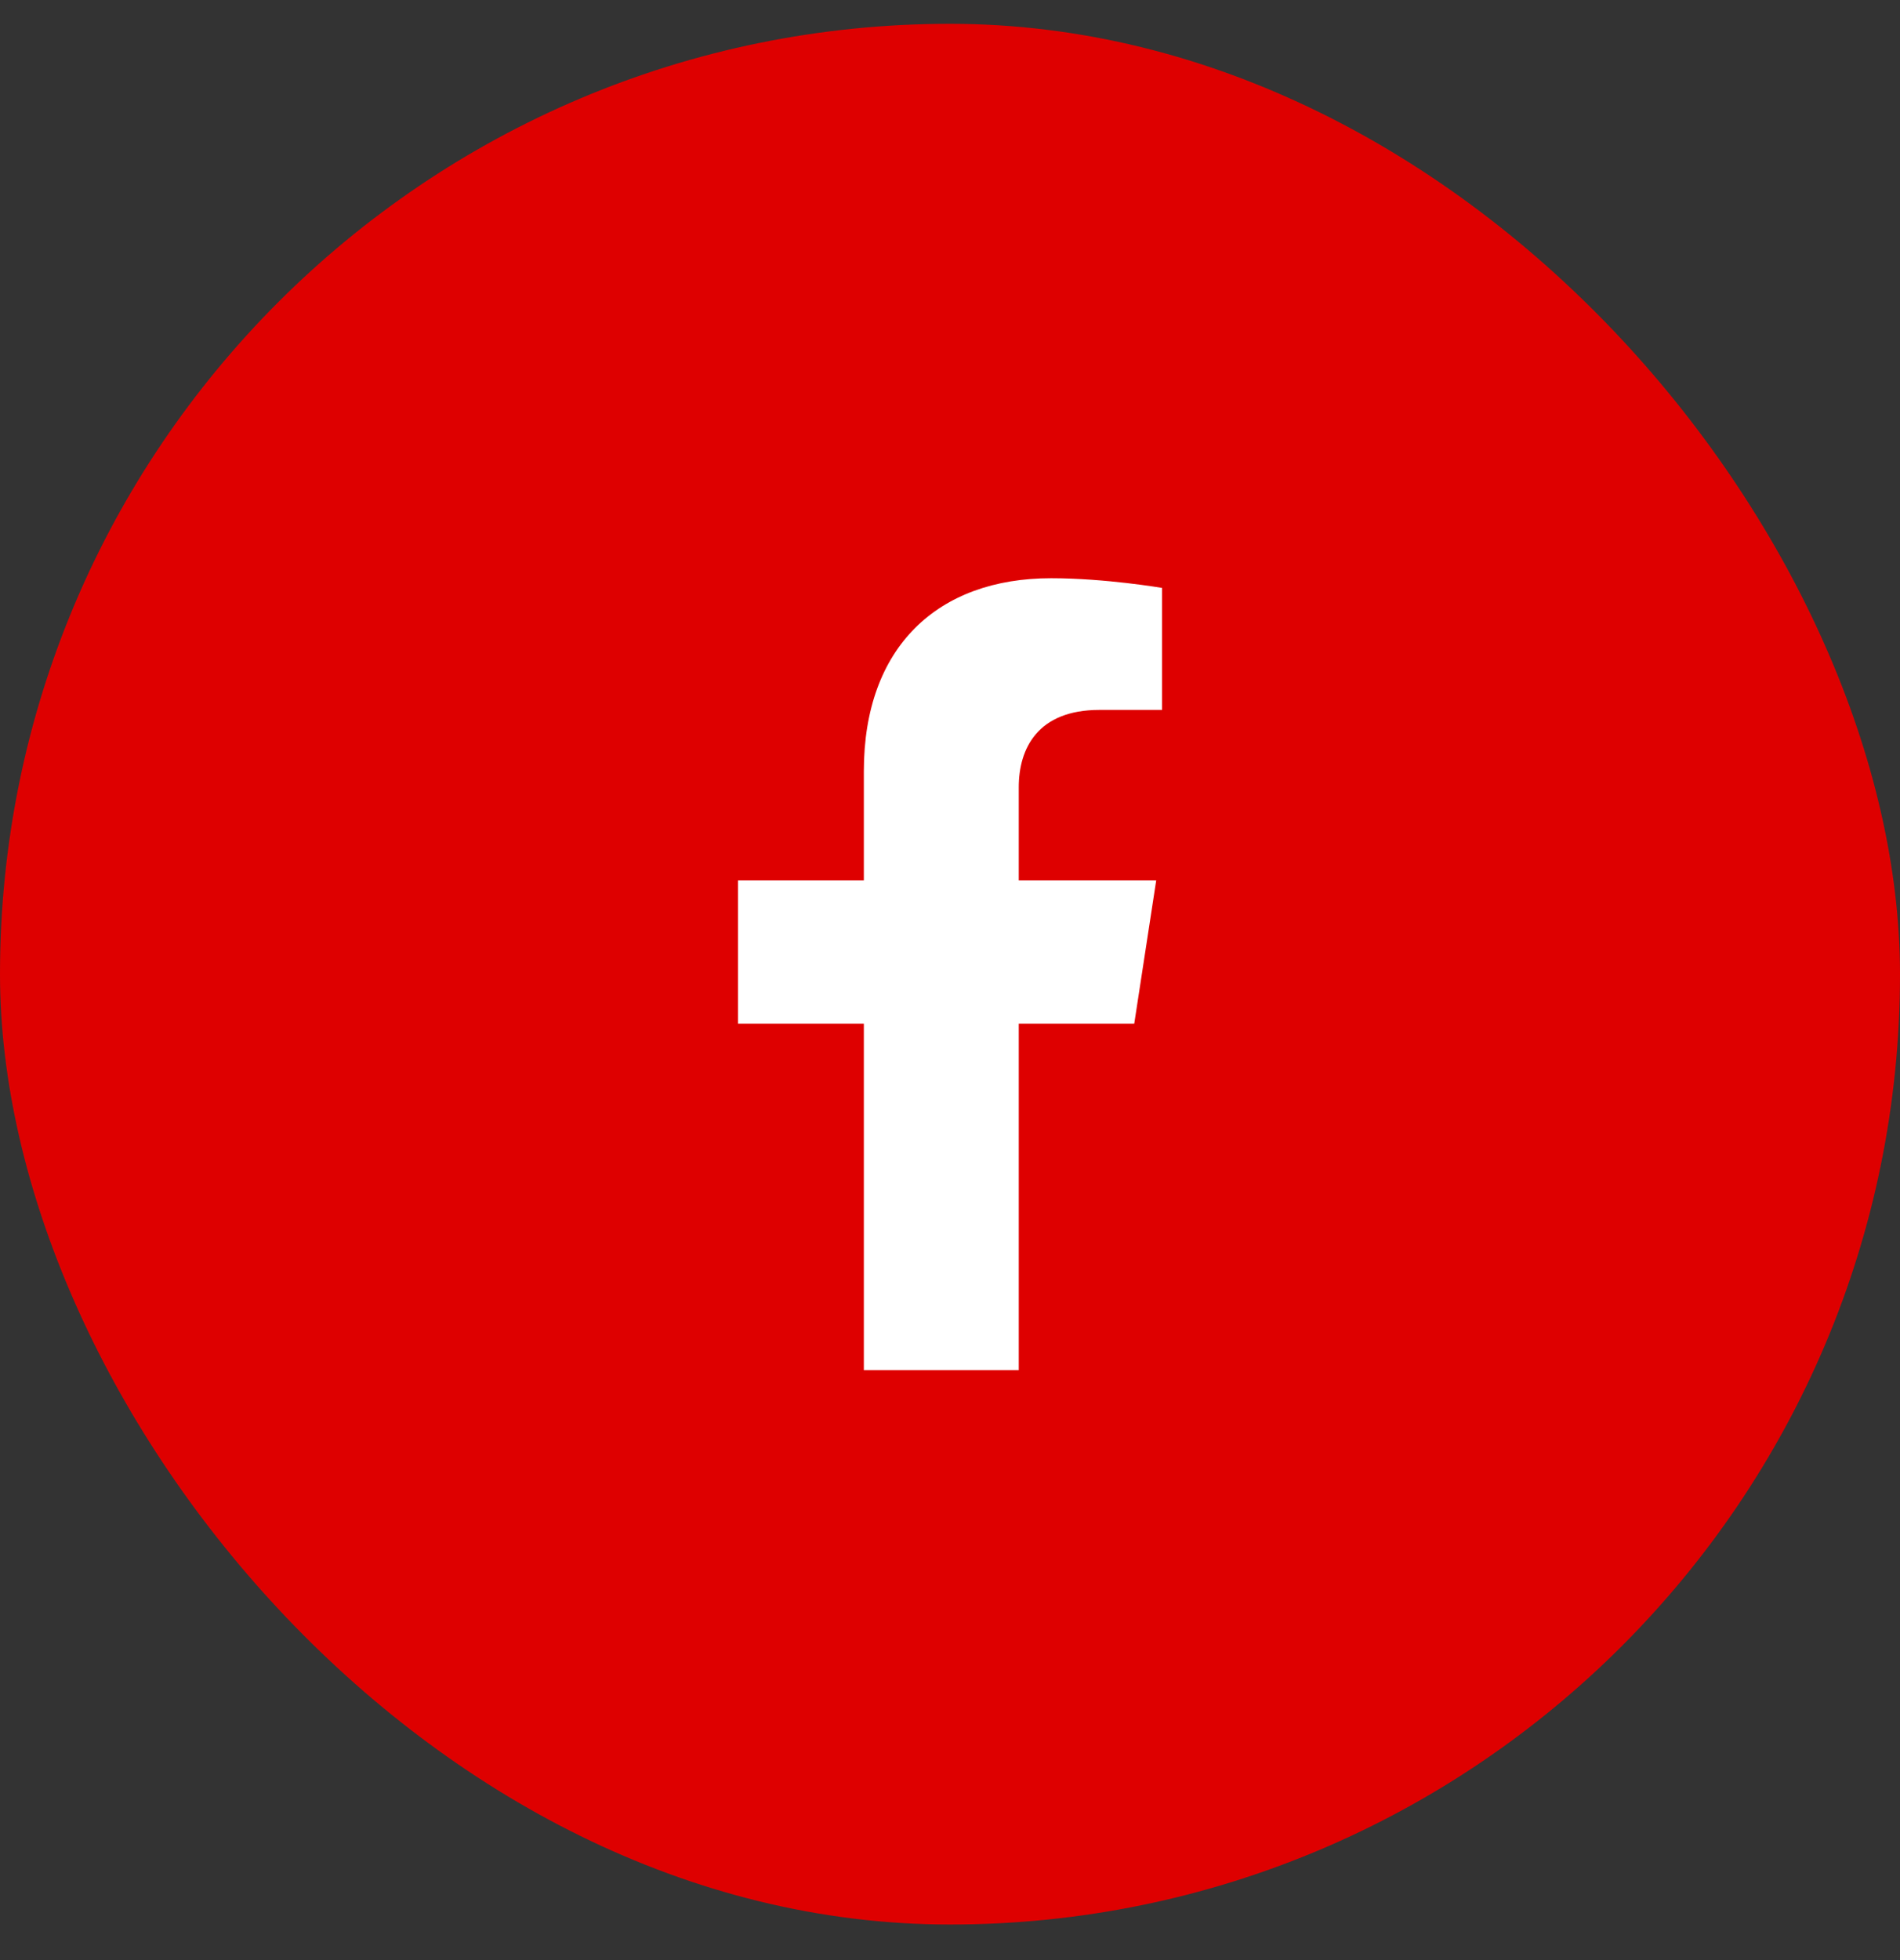 <svg width="32" height="33" viewBox="0 0 32 33" fill="none" xmlns="http://www.w3.org/2000/svg">
<rect x="0" y="0" width="32" height="33" fill="#333333" stroke="none"/>
<rect y="0.401" width="32" height="32" rx="16" fill="#DE0000"/>
<path d="M19.103 17.235L19.473 14.822H17.158V13.256C17.158 12.596 17.481 11.952 18.518 11.952H19.571V9.898C19.571 9.898 18.616 9.735 17.702 9.735C15.796 9.735 14.549 10.89 14.549 12.983V14.822H12.43V17.235H14.549V23.068H17.158V17.235H19.103Z" fill="white"/>
</svg>
